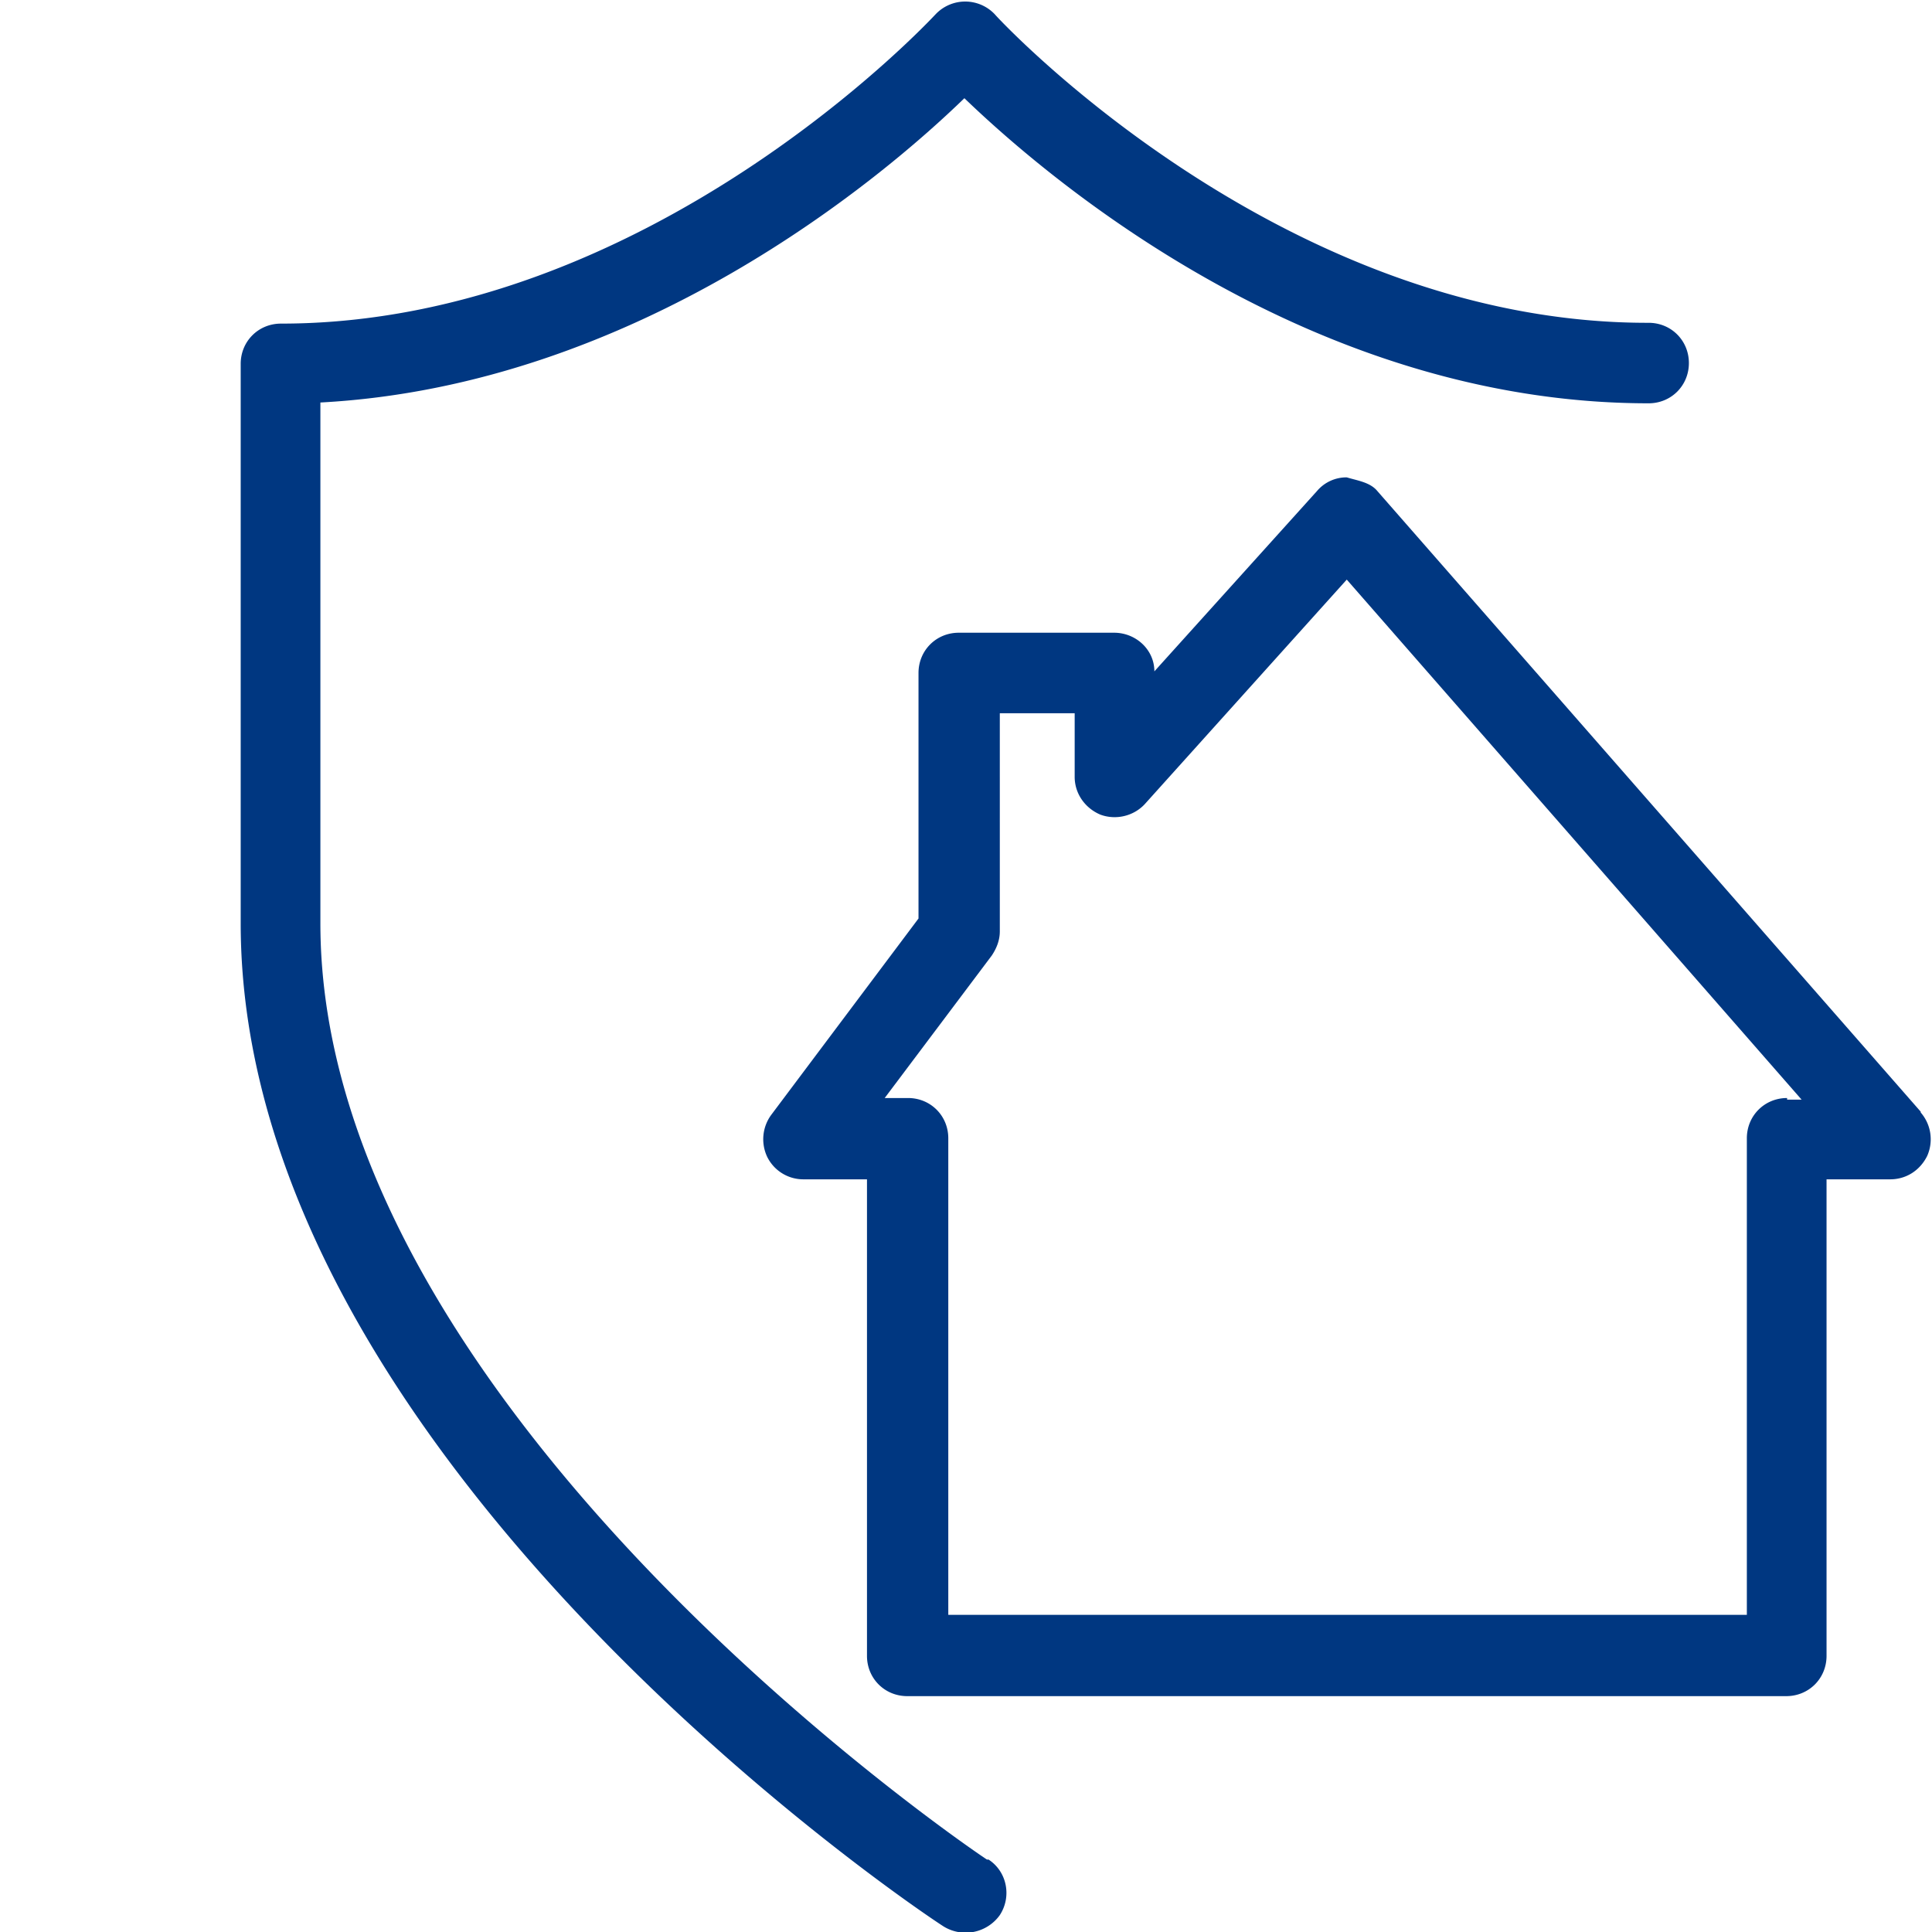<?xml version="1.0" encoding="UTF-8"?>
<svg xmlns="http://www.w3.org/2000/svg" viewBox="0 0 24 24"><path d="M12.26 23.1c-.08-.05-8.28-5.56-8.28-11.63V5c3.93-.21 6.98-2.79 8-3.78 1.07 1.03 4.32 3.79 8.5 3.79.28 0 .5-.22.5-.5s-.22-.5-.5-.5c-4.57.01-8.09-3.79-8.12-3.83a.506.506 0 0 0-.74 0c-.04.04-3.55 3.84-8.13 3.84-.28 0-.5.22-.5.5v6.95c0 6.61 8.37 12.23 8.73 12.46a.522.522 0 0 0 .7-.14c.15-.23.09-.54-.14-.69z" style="fill: #003781;"/><path d="M23.86 13.81L17.11 6.1c-.09-.11-.25-.13-.38-.17a.48.48 0 0 0-.37.17l-2.02 2.24c0-.27-.23-.48-.5-.48h-1.93c-.28 0-.5.22-.5.5v3.05l-1.83 2.44c-.11.15-.13.35-.05.52a.5.5 0 0 0 .45.28h.79v5.92c0 .28.22.5.5.5h10.92c.28 0 .5-.22.5-.5v-5.92h.79c.2 0 .37-.11.46-.29.08-.18.05-.39-.08-.54zm-1.66-.17c-.28 0-.5.22-.5.5v5.92h-9.92v-5.92c0-.28-.22-.5-.5-.5h-.29l1.33-1.77c.06-.09.1-.19.1-.3V8.86h.93v.79c0 .21.13.39.32.47.19.07.41.02.55-.13l2.51-2.79 5.65 6.46h-.18z" style="fill: #003781;"/></svg>
